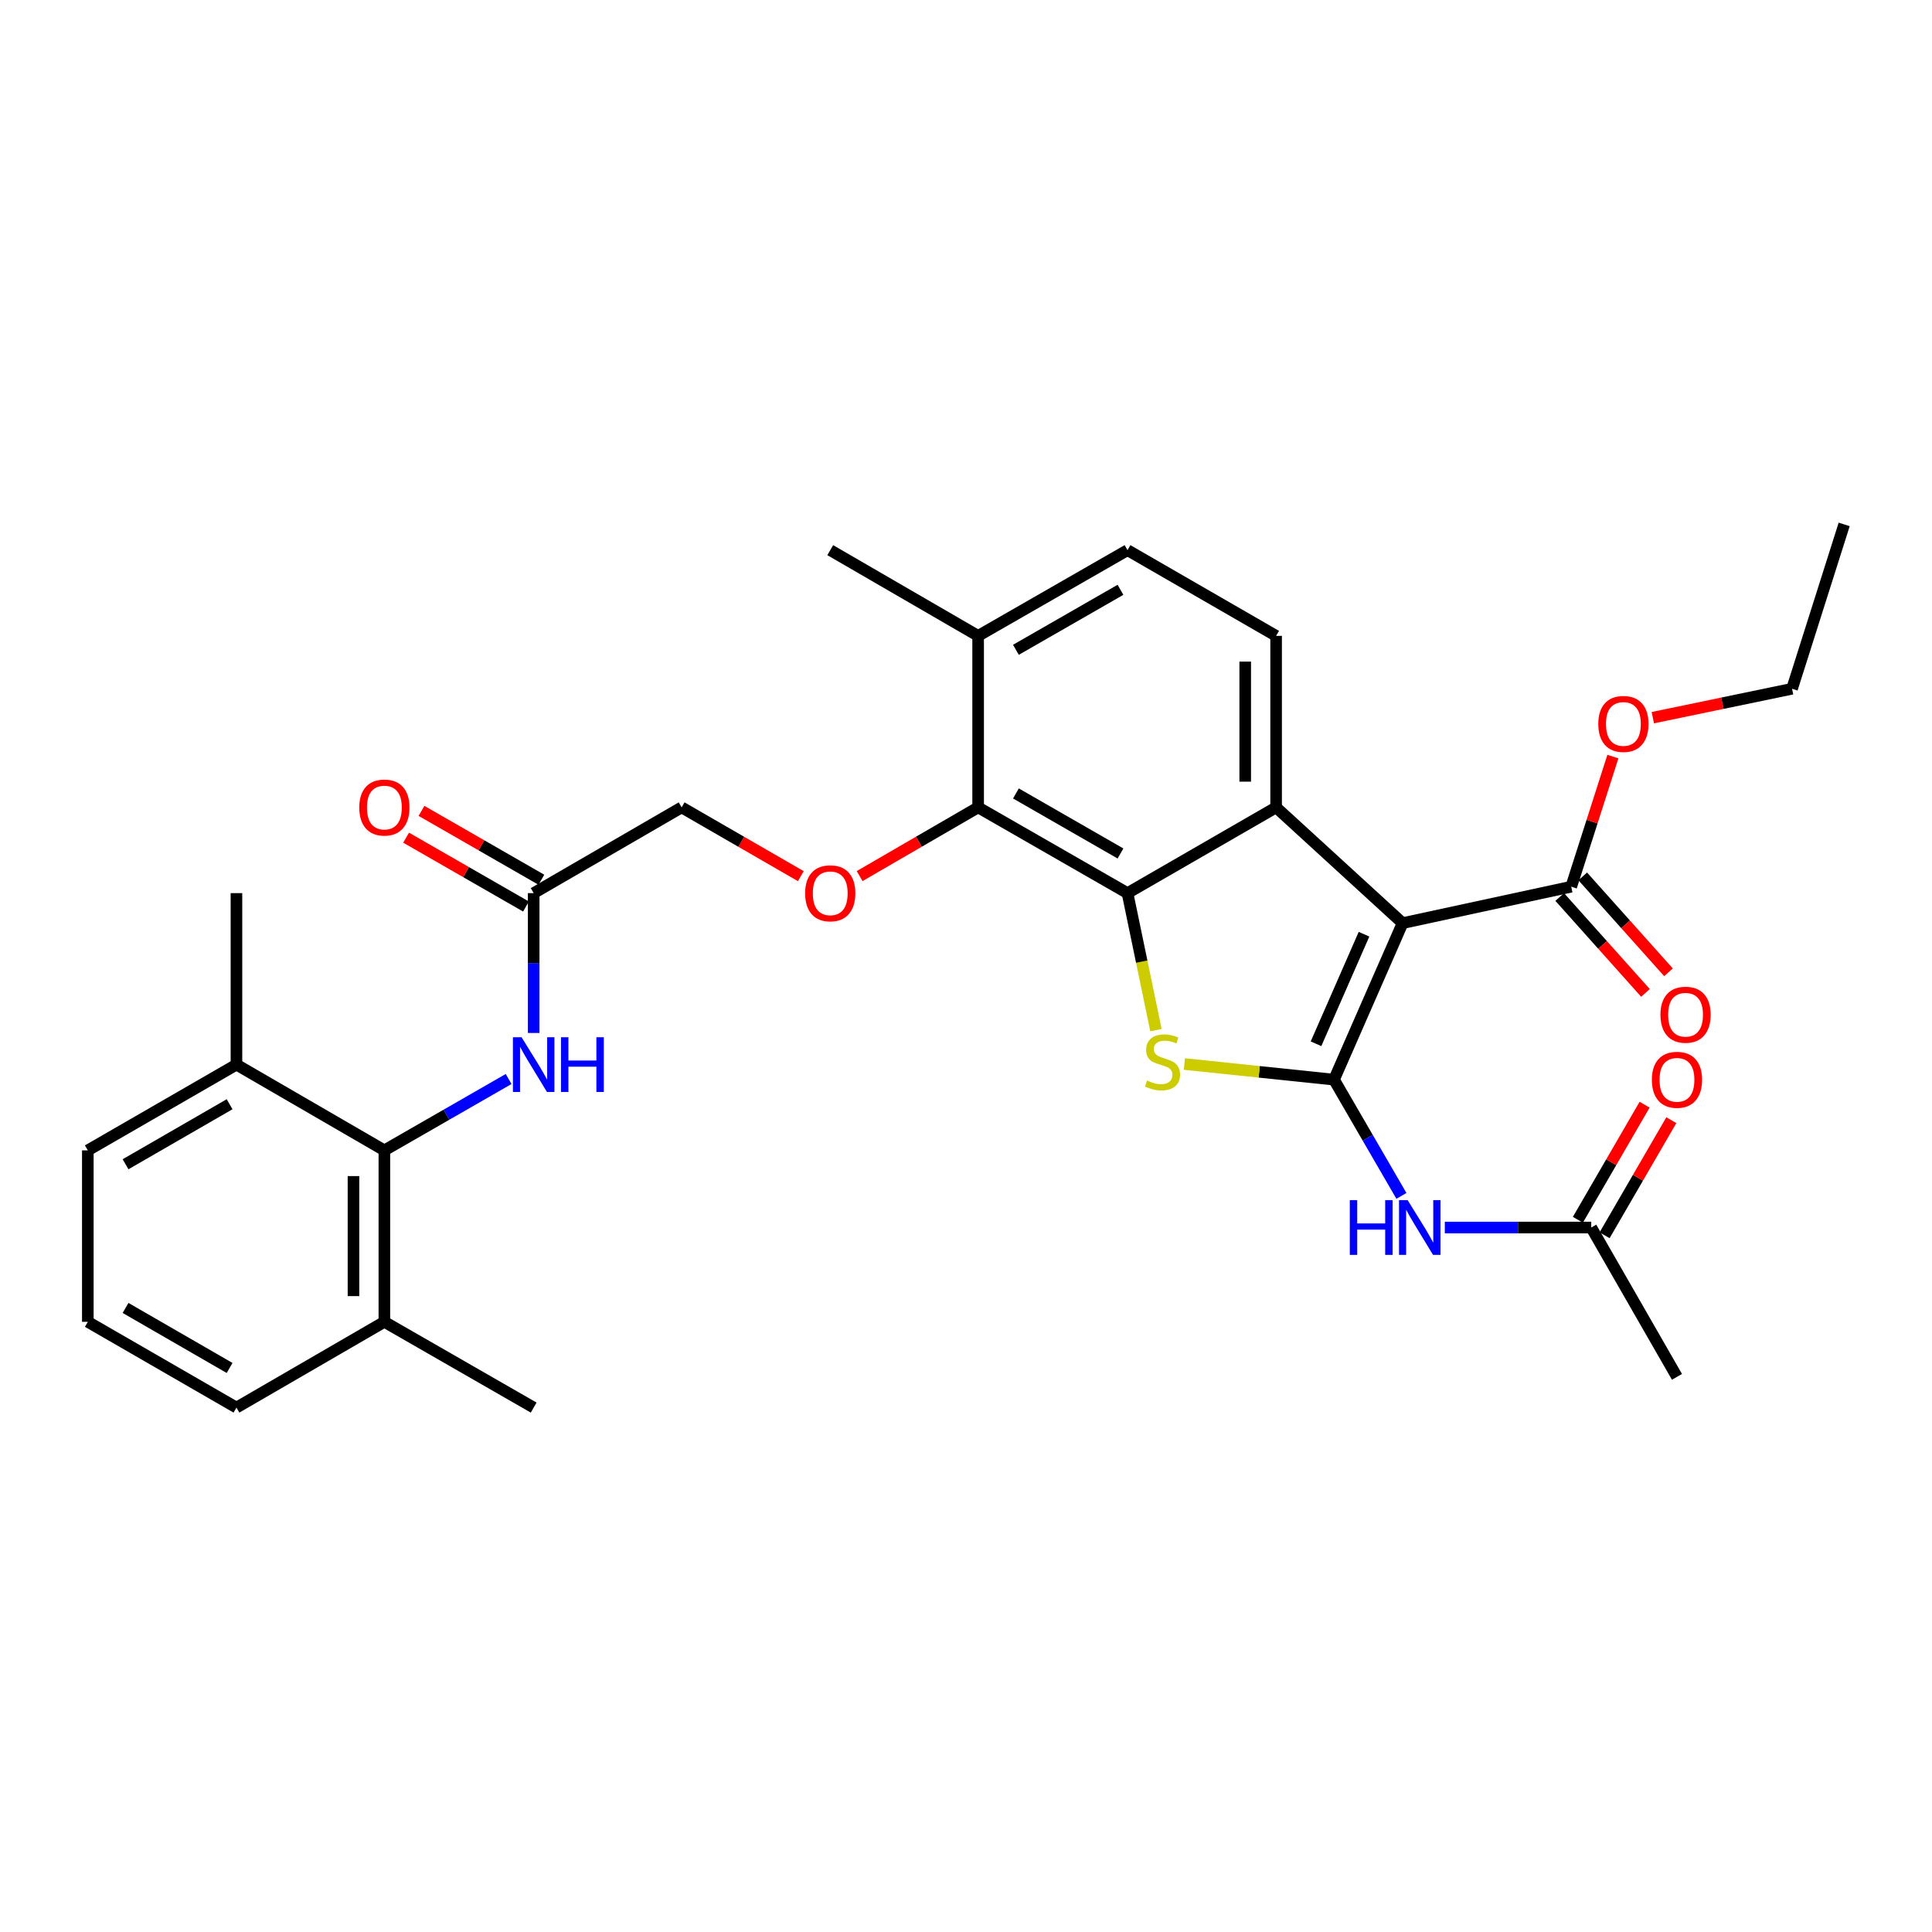 <?xml version='1.0' encoding='iso-8859-1'?>
<svg version='1.1' baseProfile='full'
              xmlns='http://www.w3.org/2000/svg'
                      xmlns:rdkit='http://www.rdkit.org/xml'
                      xmlns:xlink='http://www.w3.org/1999/xlink'
                  xml:space='preserve'
width='1000px' height='1000px' viewBox='0 0 1000 1000'>
<!-- END OF HEADER -->
<rect style='opacity:1.0;fill:#FFFFFF;stroke:none' width='1000' height='1000' x='0' y='0'> </rect>
<path class='bond-0' d='M 690.484,558.822 L 725.98,477.811' style='fill:none;fill-rule:evenodd;stroke:#000000;stroke-width:6px;stroke-linecap:butt;stroke-linejoin:miter;stroke-opacity:1' />
<path class='bond-0' d='M 681.164,540.254 L 706.011,483.546' style='fill:none;fill-rule:evenodd;stroke:#000000;stroke-width:6px;stroke-linecap:butt;stroke-linejoin:miter;stroke-opacity:1' />
<path class='bond-1' d='M 690.484,558.822 L 651.757,554.78' style='fill:none;fill-rule:evenodd;stroke:#000000;stroke-width:6px;stroke-linecap:butt;stroke-linejoin:miter;stroke-opacity:1' />
<path class='bond-1' d='M 651.757,554.78 L 613.029,550.738' style='fill:none;fill-rule:evenodd;stroke:#CCCC00;stroke-width:6px;stroke-linecap:butt;stroke-linejoin:miter;stroke-opacity:1' />
<path class='bond-4' d='M 690.484,558.822 L 707.931,588.908' style='fill:none;fill-rule:evenodd;stroke:#000000;stroke-width:6px;stroke-linecap:butt;stroke-linejoin:miter;stroke-opacity:1' />
<path class='bond-4' d='M 707.931,588.908 L 725.378,618.994' style='fill:none;fill-rule:evenodd;stroke:#0000FF;stroke-width:6px;stroke-linecap:butt;stroke-linejoin:miter;stroke-opacity:1' />
<path class='bond-3' d='M 725.98,477.811 L 660.514,417.896' style='fill:none;fill-rule:evenodd;stroke:#000000;stroke-width:6px;stroke-linecap:butt;stroke-linejoin:miter;stroke-opacity:1' />
<path class='bond-6' d='M 725.98,477.811 L 813.263,458.952' style='fill:none;fill-rule:evenodd;stroke:#000000;stroke-width:6px;stroke-linecap:butt;stroke-linejoin:miter;stroke-opacity:1' />
<path class='bond-2' d='M 598.323,533.209 L 590.96,497.746' style='fill:none;fill-rule:evenodd;stroke:#CCCC00;stroke-width:6px;stroke-linecap:butt;stroke-linejoin:miter;stroke-opacity:1' />
<path class='bond-2' d='M 590.96,497.746 L 583.597,462.283' style='fill:none;fill-rule:evenodd;stroke:#000000;stroke-width:6px;stroke-linecap:butt;stroke-linejoin:miter;stroke-opacity:1' />
<path class='bond-5' d='M 583.597,462.283 L 506.28,417.896' style='fill:none;fill-rule:evenodd;stroke:#000000;stroke-width:6px;stroke-linecap:butt;stroke-linejoin:miter;stroke-opacity:1' />
<path class='bond-5' d='M 579.96,441.759 L 525.838,410.687' style='fill:none;fill-rule:evenodd;stroke:#000000;stroke-width:6px;stroke-linecap:butt;stroke-linejoin:miter;stroke-opacity:1' />
<path class='bond-31' d='M 583.597,462.283 L 660.514,417.896' style='fill:none;fill-rule:evenodd;stroke:#000000;stroke-width:6px;stroke-linecap:butt;stroke-linejoin:miter;stroke-opacity:1' />
<path class='bond-10' d='M 660.514,417.896 L 660.514,329.129' style='fill:none;fill-rule:evenodd;stroke:#000000;stroke-width:6px;stroke-linecap:butt;stroke-linejoin:miter;stroke-opacity:1' />
<path class='bond-10' d='M 644.524,404.581 L 644.524,342.444' style='fill:none;fill-rule:evenodd;stroke:#000000;stroke-width:6px;stroke-linecap:butt;stroke-linejoin:miter;stroke-opacity:1' />
<path class='bond-11' d='M 747.831,635.366 L 785.726,635.366' style='fill:none;fill-rule:evenodd;stroke:#0000FF;stroke-width:6px;stroke-linecap:butt;stroke-linejoin:miter;stroke-opacity:1' />
<path class='bond-11' d='M 785.726,635.366 L 823.621,635.366' style='fill:none;fill-rule:evenodd;stroke:#000000;stroke-width:6px;stroke-linecap:butt;stroke-linejoin:miter;stroke-opacity:1' />
<path class='bond-9' d='M 506.28,417.896 L 475.61,435.679' style='fill:none;fill-rule:evenodd;stroke:#000000;stroke-width:6px;stroke-linecap:butt;stroke-linejoin:miter;stroke-opacity:1' />
<path class='bond-9' d='M 475.61,435.679 L 444.94,453.463' style='fill:none;fill-rule:evenodd;stroke:#FF0000;stroke-width:6px;stroke-linecap:butt;stroke-linejoin:miter;stroke-opacity:1' />
<path class='bond-13' d='M 506.28,417.896 L 506.28,329.129' style='fill:none;fill-rule:evenodd;stroke:#000000;stroke-width:6px;stroke-linecap:butt;stroke-linejoin:miter;stroke-opacity:1' />
<path class='bond-14' d='M 807.304,464.281 L 829.498,489.104' style='fill:none;fill-rule:evenodd;stroke:#000000;stroke-width:6px;stroke-linecap:butt;stroke-linejoin:miter;stroke-opacity:1' />
<path class='bond-14' d='M 829.498,489.104 L 851.693,513.928' style='fill:none;fill-rule:evenodd;stroke:#FF0000;stroke-width:6px;stroke-linecap:butt;stroke-linejoin:miter;stroke-opacity:1' />
<path class='bond-14' d='M 819.223,453.624 L 841.418,478.447' style='fill:none;fill-rule:evenodd;stroke:#000000;stroke-width:6px;stroke-linecap:butt;stroke-linejoin:miter;stroke-opacity:1' />
<path class='bond-14' d='M 841.418,478.447 L 863.613,503.27' style='fill:none;fill-rule:evenodd;stroke:#FF0000;stroke-width:6px;stroke-linecap:butt;stroke-linejoin:miter;stroke-opacity:1' />
<path class='bond-21' d='M 813.263,458.952 L 824.048,425.276' style='fill:none;fill-rule:evenodd;stroke:#000000;stroke-width:6px;stroke-linecap:butt;stroke-linejoin:miter;stroke-opacity:1' />
<path class='bond-21' d='M 824.048,425.276 L 834.832,391.601' style='fill:none;fill-rule:evenodd;stroke:#FF0000;stroke-width:6px;stroke-linecap:butt;stroke-linejoin:miter;stroke-opacity:1' />
<path class='bond-7' d='M 198.951,595.429 L 231.107,576.959' style='fill:none;fill-rule:evenodd;stroke:#000000;stroke-width:6px;stroke-linecap:butt;stroke-linejoin:miter;stroke-opacity:1' />
<path class='bond-7' d='M 231.107,576.959 L 263.264,558.489' style='fill:none;fill-rule:evenodd;stroke:#0000FF;stroke-width:6px;stroke-linecap:butt;stroke-linejoin:miter;stroke-opacity:1' />
<path class='bond-15' d='M 198.951,595.429 L 198.951,684.177' style='fill:none;fill-rule:evenodd;stroke:#000000;stroke-width:6px;stroke-linecap:butt;stroke-linejoin:miter;stroke-opacity:1' />
<path class='bond-15' d='M 182.961,608.741 L 182.961,670.865' style='fill:none;fill-rule:evenodd;stroke:#000000;stroke-width:6px;stroke-linecap:butt;stroke-linejoin:miter;stroke-opacity:1' />
<path class='bond-16' d='M 198.951,595.429 L 122.389,551.041' style='fill:none;fill-rule:evenodd;stroke:#000000;stroke-width:6px;stroke-linecap:butt;stroke-linejoin:miter;stroke-opacity:1' />
<path class='bond-8' d='M 276.232,534.662 L 276.232,498.473' style='fill:none;fill-rule:evenodd;stroke:#0000FF;stroke-width:6px;stroke-linecap:butt;stroke-linejoin:miter;stroke-opacity:1' />
<path class='bond-8' d='M 276.232,498.473 L 276.232,462.283' style='fill:none;fill-rule:evenodd;stroke:#000000;stroke-width:6px;stroke-linecap:butt;stroke-linejoin:miter;stroke-opacity:1' />
<path class='bond-20' d='M 414.507,453.5 L 383.659,435.698' style='fill:none;fill-rule:evenodd;stroke:#FF0000;stroke-width:6px;stroke-linecap:butt;stroke-linejoin:miter;stroke-opacity:1' />
<path class='bond-20' d='M 383.659,435.698 L 352.811,417.896' style='fill:none;fill-rule:evenodd;stroke:#000000;stroke-width:6px;stroke-linecap:butt;stroke-linejoin:miter;stroke-opacity:1' />
<path class='bond-17' d='M 660.514,329.129 L 583.597,284.759' style='fill:none;fill-rule:evenodd;stroke:#000000;stroke-width:6px;stroke-linecap:butt;stroke-linejoin:miter;stroke-opacity:1' />
<path class='bond-18' d='M 830.537,639.376 L 847.806,609.59' style='fill:none;fill-rule:evenodd;stroke:#000000;stroke-width:6px;stroke-linecap:butt;stroke-linejoin:miter;stroke-opacity:1' />
<path class='bond-18' d='M 847.806,609.59 L 865.076,579.804' style='fill:none;fill-rule:evenodd;stroke:#FF0000;stroke-width:6px;stroke-linecap:butt;stroke-linejoin:miter;stroke-opacity:1' />
<path class='bond-18' d='M 816.705,631.356 L 833.974,601.57' style='fill:none;fill-rule:evenodd;stroke:#000000;stroke-width:6px;stroke-linecap:butt;stroke-linejoin:miter;stroke-opacity:1' />
<path class='bond-18' d='M 833.974,601.57 L 851.243,571.784' style='fill:none;fill-rule:evenodd;stroke:#FF0000;stroke-width:6px;stroke-linecap:butt;stroke-linejoin:miter;stroke-opacity:1' />
<path class='bond-23' d='M 823.621,635.366 L 868,712.656' style='fill:none;fill-rule:evenodd;stroke:#000000;stroke-width:6px;stroke-linecap:butt;stroke-linejoin:miter;stroke-opacity:1' />
<path class='bond-12' d='M 276.232,462.283 L 352.811,417.896' style='fill:none;fill-rule:evenodd;stroke:#000000;stroke-width:6px;stroke-linecap:butt;stroke-linejoin:miter;stroke-opacity:1' />
<path class='bond-19' d='M 280.213,455.351 L 249.187,437.53' style='fill:none;fill-rule:evenodd;stroke:#000000;stroke-width:6px;stroke-linecap:butt;stroke-linejoin:miter;stroke-opacity:1' />
<path class='bond-19' d='M 249.187,437.53 L 218.16,419.71' style='fill:none;fill-rule:evenodd;stroke:#FF0000;stroke-width:6px;stroke-linecap:butt;stroke-linejoin:miter;stroke-opacity:1' />
<path class='bond-19' d='M 272.25,469.216 L 241.223,451.395' style='fill:none;fill-rule:evenodd;stroke:#000000;stroke-width:6px;stroke-linecap:butt;stroke-linejoin:miter;stroke-opacity:1' />
<path class='bond-19' d='M 241.223,451.395 L 210.197,433.575' style='fill:none;fill-rule:evenodd;stroke:#FF0000;stroke-width:6px;stroke-linecap:butt;stroke-linejoin:miter;stroke-opacity:1' />
<path class='bond-26' d='M 506.28,329.129 L 429.728,284.759' style='fill:none;fill-rule:evenodd;stroke:#000000;stroke-width:6px;stroke-linecap:butt;stroke-linejoin:miter;stroke-opacity:1' />
<path class='bond-32' d='M 506.28,329.129 L 583.597,284.759' style='fill:none;fill-rule:evenodd;stroke:#000000;stroke-width:6px;stroke-linecap:butt;stroke-linejoin:miter;stroke-opacity:1' />
<path class='bond-32' d='M 525.836,336.341 L 579.958,305.282' style='fill:none;fill-rule:evenodd;stroke:#000000;stroke-width:6px;stroke-linecap:butt;stroke-linejoin:miter;stroke-opacity:1' />
<path class='bond-25' d='M 198.951,684.177 L 122.389,728.565' style='fill:none;fill-rule:evenodd;stroke:#000000;stroke-width:6px;stroke-linecap:butt;stroke-linejoin:miter;stroke-opacity:1' />
<path class='bond-28' d='M 198.951,684.177 L 276.232,728.565' style='fill:none;fill-rule:evenodd;stroke:#000000;stroke-width:6px;stroke-linecap:butt;stroke-linejoin:miter;stroke-opacity:1' />
<path class='bond-24' d='M 122.389,551.041 L 45.455,595.429' style='fill:none;fill-rule:evenodd;stroke:#000000;stroke-width:6px;stroke-linecap:butt;stroke-linejoin:miter;stroke-opacity:1' />
<path class='bond-24' d='M 118.839,571.549 L 64.985,602.62' style='fill:none;fill-rule:evenodd;stroke:#000000;stroke-width:6px;stroke-linecap:butt;stroke-linejoin:miter;stroke-opacity:1' />
<path class='bond-27' d='M 122.389,551.041 L 122.389,462.283' style='fill:none;fill-rule:evenodd;stroke:#000000;stroke-width:6px;stroke-linecap:butt;stroke-linejoin:miter;stroke-opacity:1' />
<path class='bond-29' d='M 855.496,371.466 L 891.528,363.986' style='fill:none;fill-rule:evenodd;stroke:#FF0000;stroke-width:6px;stroke-linecap:butt;stroke-linejoin:miter;stroke-opacity:1' />
<path class='bond-29' d='M 891.528,363.986 L 927.559,356.506' style='fill:none;fill-rule:evenodd;stroke:#000000;stroke-width:6px;stroke-linecap:butt;stroke-linejoin:miter;stroke-opacity:1' />
<path class='bond-22' d='M 45.455,684.177 L 45.455,595.429' style='fill:none;fill-rule:evenodd;stroke:#000000;stroke-width:6px;stroke-linecap:butt;stroke-linejoin:miter;stroke-opacity:1' />
<path class='bond-33' d='M 45.455,684.177 L 122.389,728.565' style='fill:none;fill-rule:evenodd;stroke:#000000;stroke-width:6px;stroke-linecap:butt;stroke-linejoin:miter;stroke-opacity:1' />
<path class='bond-33' d='M 64.985,676.986 L 118.839,708.058' style='fill:none;fill-rule:evenodd;stroke:#000000;stroke-width:6px;stroke-linecap:butt;stroke-linejoin:miter;stroke-opacity:1' />
<path class='bond-30' d='M 927.559,356.506 L 954.545,271.435' style='fill:none;fill-rule:evenodd;stroke:#000000;stroke-width:6px;stroke-linecap:butt;stroke-linejoin:miter;stroke-opacity:1' />
<path  class='atom-2' d='M 593.718 559.278
Q 594.038 559.398, 595.358 559.958
Q 596.678 560.518, 598.118 560.878
Q 599.598 561.198, 601.038 561.198
Q 603.718 561.198, 605.278 559.918
Q 606.838 558.598, 606.838 556.318
Q 606.838 554.758, 606.038 553.798
Q 605.278 552.838, 604.078 552.318
Q 602.878 551.798, 600.878 551.198
Q 598.358 550.438, 596.838 549.718
Q 595.358 548.998, 594.278 547.478
Q 593.238 545.958, 593.238 543.398
Q 593.238 539.838, 595.638 537.638
Q 598.078 535.438, 602.878 535.438
Q 606.158 535.438, 609.878 536.998
L 608.958 540.078
Q 605.558 538.678, 602.998 538.678
Q 600.238 538.678, 598.718 539.838
Q 597.198 540.958, 597.238 542.918
Q 597.238 544.438, 597.998 545.358
Q 598.798 546.278, 599.918 546.798
Q 601.078 547.318, 602.998 547.918
Q 605.558 548.718, 607.078 549.518
Q 608.598 550.318, 609.678 551.958
Q 610.798 553.558, 610.798 556.318
Q 610.798 560.238, 608.158 562.358
Q 605.558 564.438, 601.198 564.438
Q 598.678 564.438, 596.758 563.878
Q 594.878 563.358, 592.638 562.438
L 593.718 559.278
' fill='#CCCC00'/>
<path  class='atom-5' d='M 698.652 621.206
L 702.492 621.206
L 702.492 633.246
L 716.972 633.246
L 716.972 621.206
L 720.812 621.206
L 720.812 649.526
L 716.972 649.526
L 716.972 636.446
L 702.492 636.446
L 702.492 649.526
L 698.652 649.526
L 698.652 621.206
' fill='#0000FF'/>
<path  class='atom-5' d='M 728.612 621.206
L 737.892 636.206
Q 738.812 637.686, 740.292 640.366
Q 741.772 643.046, 741.852 643.206
L 741.852 621.206
L 745.612 621.206
L 745.612 649.526
L 741.732 649.526
L 731.772 633.126
Q 730.612 631.206, 729.372 629.006
Q 728.172 626.806, 727.812 626.126
L 727.812 649.526
L 724.132 649.526
L 724.132 621.206
L 728.612 621.206
' fill='#0000FF'/>
<path  class='atom-9' d='M 269.972 536.881
L 279.252 551.881
Q 280.172 553.361, 281.652 556.041
Q 283.132 558.721, 283.212 558.881
L 283.212 536.881
L 286.972 536.881
L 286.972 565.201
L 283.092 565.201
L 273.132 548.801
Q 271.972 546.881, 270.732 544.681
Q 269.532 542.481, 269.172 541.801
L 269.172 565.201
L 265.492 565.201
L 265.492 536.881
L 269.972 536.881
' fill='#0000FF'/>
<path  class='atom-9' d='M 290.372 536.881
L 294.212 536.881
L 294.212 548.921
L 308.692 548.921
L 308.692 536.881
L 312.532 536.881
L 312.532 565.201
L 308.692 565.201
L 308.692 552.121
L 294.212 552.121
L 294.212 565.201
L 290.372 565.201
L 290.372 536.881
' fill='#0000FF'/>
<path  class='atom-10' d='M 416.728 462.363
Q 416.728 455.563, 420.088 451.763
Q 423.448 447.963, 429.728 447.963
Q 436.008 447.963, 439.368 451.763
Q 442.728 455.563, 442.728 462.363
Q 442.728 469.243, 439.328 473.163
Q 435.928 477.043, 429.728 477.043
Q 423.488 477.043, 420.088 473.163
Q 416.728 469.283, 416.728 462.363
M 429.728 473.843
Q 434.048 473.843, 436.368 470.963
Q 438.728 468.043, 438.728 462.363
Q 438.728 456.803, 436.368 454.003
Q 434.048 451.163, 429.728 451.163
Q 425.408 451.163, 423.048 453.963
Q 420.728 456.763, 420.728 462.363
Q 420.728 468.083, 423.048 470.963
Q 425.408 473.843, 429.728 473.843
' fill='#FF0000'/>
<path  class='atom-15' d='M 859.441 525.219
Q 859.441 518.419, 862.801 514.619
Q 866.161 510.819, 872.441 510.819
Q 878.721 510.819, 882.081 514.619
Q 885.441 518.419, 885.441 525.219
Q 885.441 532.099, 882.041 536.019
Q 878.641 539.899, 872.441 539.899
Q 866.201 539.899, 862.801 536.019
Q 859.441 532.139, 859.441 525.219
M 872.441 536.699
Q 876.761 536.699, 879.081 533.819
Q 881.441 530.899, 881.441 525.219
Q 881.441 519.659, 879.081 516.859
Q 876.761 514.019, 872.441 514.019
Q 868.121 514.019, 865.761 516.819
Q 863.441 519.619, 863.441 525.219
Q 863.441 530.939, 865.761 533.819
Q 868.121 536.699, 872.441 536.699
' fill='#FF0000'/>
<path  class='atom-19' d='M 855 558.902
Q 855 552.102, 858.36 548.302
Q 861.72 544.502, 868 544.502
Q 874.28 544.502, 877.64 548.302
Q 881 552.102, 881 558.902
Q 881 565.782, 877.6 569.702
Q 874.2 573.582, 868 573.582
Q 861.76 573.582, 858.36 569.702
Q 855 565.822, 855 558.902
M 868 570.382
Q 872.32 570.382, 874.64 567.502
Q 877 564.582, 877 558.902
Q 877 553.342, 874.64 550.542
Q 872.32 547.702, 868 547.702
Q 863.68 547.702, 861.32 550.502
Q 859 553.302, 859 558.902
Q 859 564.622, 861.32 567.502
Q 863.68 570.382, 868 570.382
' fill='#FF0000'/>
<path  class='atom-20' d='M 185.951 417.976
Q 185.951 411.176, 189.311 407.376
Q 192.671 403.576, 198.951 403.576
Q 205.231 403.576, 208.591 407.376
Q 211.951 411.176, 211.951 417.976
Q 211.951 424.856, 208.551 428.776
Q 205.151 432.656, 198.951 432.656
Q 192.711 432.656, 189.311 428.776
Q 185.951 424.896, 185.951 417.976
M 198.951 429.456
Q 203.271 429.456, 205.591 426.576
Q 207.951 423.656, 207.951 417.976
Q 207.951 412.416, 205.591 409.616
Q 203.271 406.776, 198.951 406.776
Q 194.631 406.776, 192.271 409.576
Q 189.951 412.376, 189.951 417.976
Q 189.951 423.696, 192.271 426.576
Q 194.631 429.456, 198.951 429.456
' fill='#FF0000'/>
<path  class='atom-22' d='M 827.267 374.707
Q 827.267 367.907, 830.627 364.107
Q 833.987 360.307, 840.267 360.307
Q 846.547 360.307, 849.907 364.107
Q 853.267 367.907, 853.267 374.707
Q 853.267 381.587, 849.867 385.507
Q 846.467 389.387, 840.267 389.387
Q 834.027 389.387, 830.627 385.507
Q 827.267 381.627, 827.267 374.707
M 840.267 386.187
Q 844.587 386.187, 846.907 383.307
Q 849.267 380.387, 849.267 374.707
Q 849.267 369.147, 846.907 366.347
Q 844.587 363.507, 840.267 363.507
Q 835.947 363.507, 833.587 366.307
Q 831.267 369.107, 831.267 374.707
Q 831.267 380.427, 833.587 383.307
Q 835.947 386.187, 840.267 386.187
' fill='#FF0000'/>
</svg>
